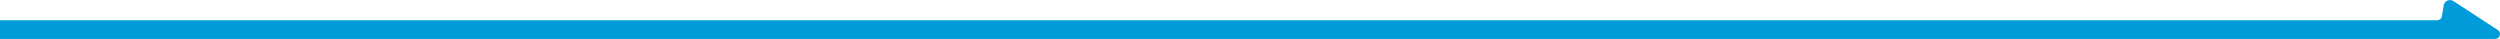 <?xml version="1.0" encoding="UTF-8"?>
<svg id="Ebene_2" xmlns="http://www.w3.org/2000/svg" version="1.1" viewBox="0 0 2087.4 32.5">
  <!-- Generator: Adobe Illustrator 29.3.1, SVG Export Plug-In . SVG Version: 2.1.0 Build 151)  -->
  <defs>
    <style>
      .st0 {
        fill: #009bd9;
      }
    </style>
  </defs>
  <path class="st0" d="M2085.6,25.1h0s-37.1-24.2-37.1-24.2c-1.5-1-3.4-1.1-5-.4-1.6.7-2.8,2.2-3.1,4l-1.5,9.1c-.3,1.9-1.9,3.3-3.9,3.3H0v15.6h2083.4c1.7,0,3.1-1,3.7-2.5.7-1.8.1-3.9-1.5-4.9Z"/>
</svg>